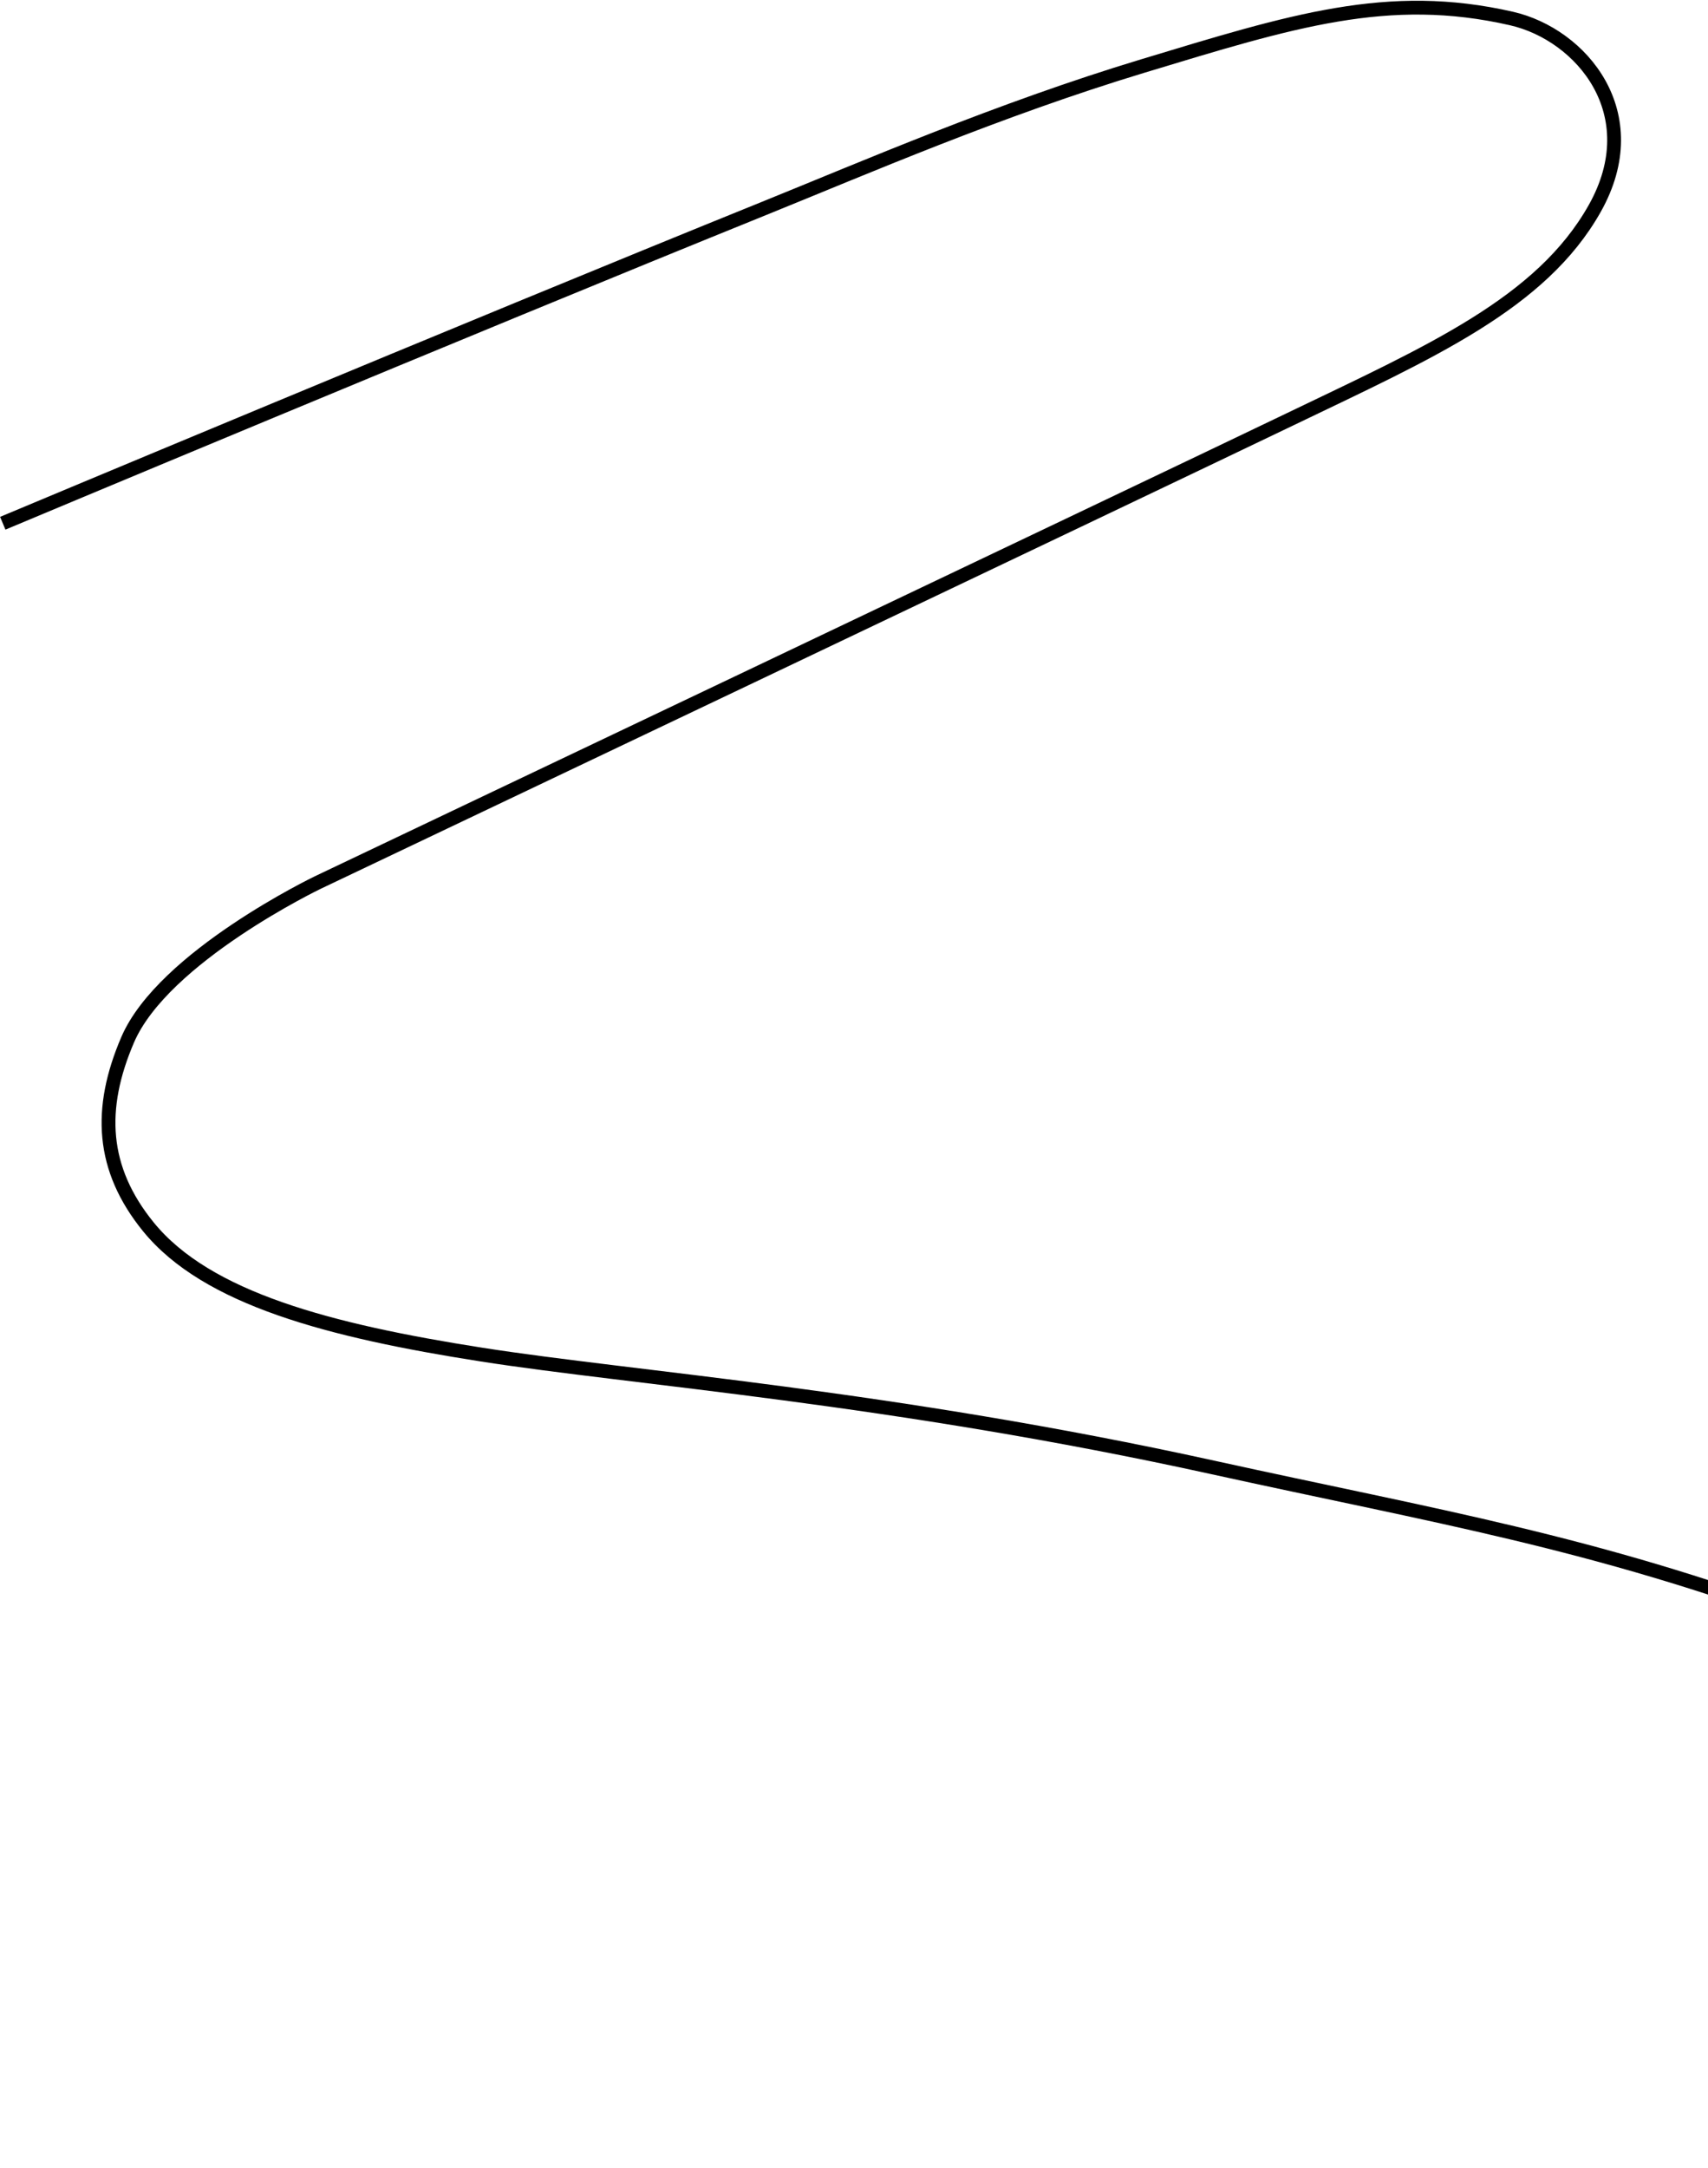 <?xml version="1.0" encoding="UTF-8"?> <svg xmlns="http://www.w3.org/2000/svg" width="618" height="784" viewBox="0 0 618 784" fill="none"> <path d="M1 189.246C1 189.246 168.495 119.062 276.363 75.42C312.871 60.65 361.232 39.691 413.507 23.876C467.371 7.581 502.247 -3.506 546.886 6.695C572.192 12.479 596.366 41.058 577.004 75.42C557.643 109.783 517.527 127.256 466.751 151.662C415.976 176.068 115.018 319.179 115.018 319.179C115.018 319.179 59.084 346.025 46.177 376.092C35.494 400.977 36.595 422.739 53.706 443.744C74.87 469.722 119.32 481.328 174.178 489.918C229.035 498.509 322.635 505.184 438.785 530.724C520.386 548.667 575.59 557.498 653.912 586.563C718.042 610.361 752.392 625.534 808.266 664.952C848.603 693.409 880.334 734.214 903.46 782" stroke="black" stroke-width="5" stroke-linejoin="round"></path> </svg> 